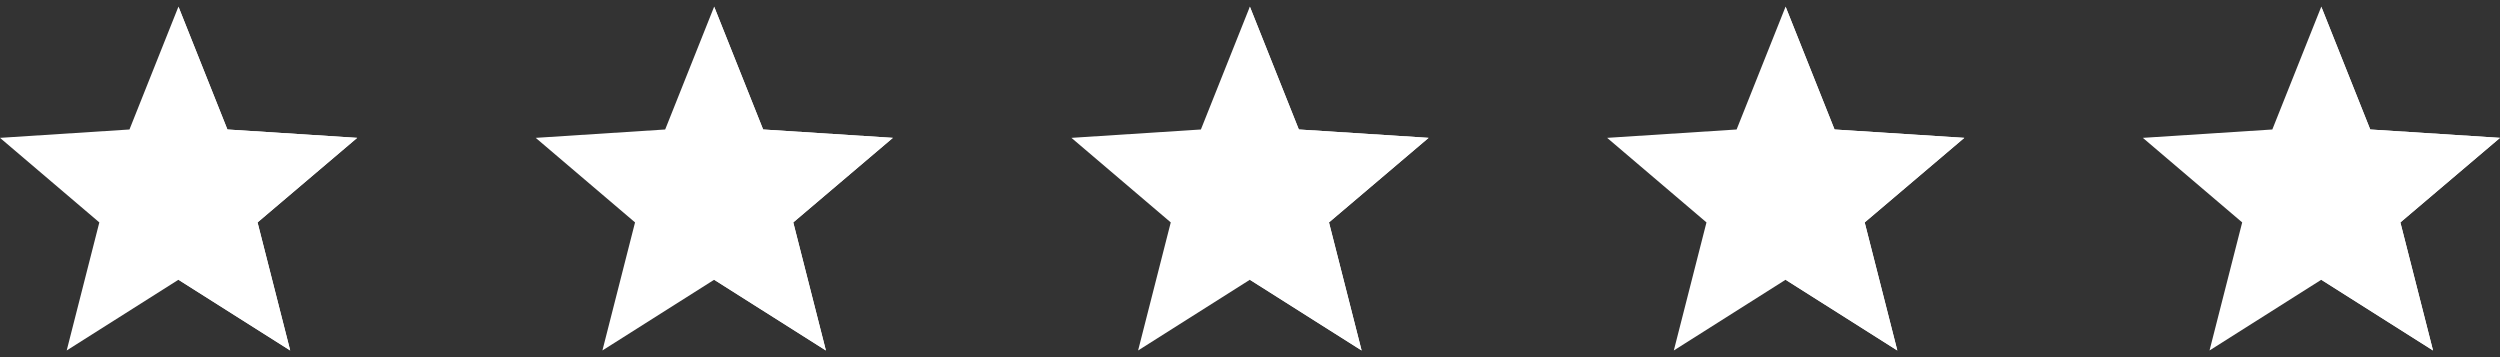<svg xmlns="http://www.w3.org/2000/svg" width="112" height="16" viewBox="0 0 112 16" fill="none"><rect x="0" y="0" width="112" height="16" fill="#333333" stroke="none"/><g><path d="M16 6.176L10.188 5.801L7.994 0.298L5.8 5.801L0 6.176L4.45 9.964L2.988 15.701L7.994 12.533L13 15.701L11.538 9.964L16 6.176Z" fill="white"></path><path d="M11.538 9.964L13.001 15.701L7.995 12.533V0.298L10.188 5.801L16.001 6.176L11.538 9.964Z" fill="white"></path></g><g><path d="M40 6.176L34.188 5.801L31.994 0.298L29.8 5.801L24 6.176L28.45 9.964L26.988 15.701L31.994 12.533L37 15.701L35.538 9.964L40 6.176Z" fill="white"></path><path d="M35.538 9.964L37 15.701L31.994 12.533V0.298L34.188 5.801L40 6.176L35.538 9.964Z" fill="white"></path></g><g><path d="M64 6.176L58.188 5.801L55.994 0.298L53.8 5.801L48 6.176L52.45 9.964L50.987 15.701L55.994 12.533L61 15.701L59.538 9.964L64 6.176Z" fill="white"></path><path d="M59.538 9.964L61 15.701L55.994 12.533V0.298L58.188 5.801L64 6.176L59.538 9.964Z" fill="white"></path></g><g><path d="M88 6.176L82.187 5.801L79.994 0.298L77.8 5.801L72 6.176L76.45 9.964L74.987 15.701L79.994 12.533L85 15.701L83.537 9.964L88 6.176Z" fill="white"></path><path d="M83.538 9.964L85 15.701L79.994 12.533V0.298L82.188 5.801L88 6.176L83.538 9.964Z" fill="white"></path></g><g><path d="M112 6.176L106.187 5.801L103.994 0.298L101.8 5.801L96 6.176L100.45 9.964L98.987 15.701L103.994 12.533L109 15.701L107.537 9.964L112 6.176Z" fill="white"></path><path d="M107.536 9.964L108.999 15.701L103.993 12.533V0.298L106.186 5.801L111.999 6.176L107.536 9.964Z" fill="white"></path></g><defs><rect width="16" height="16" fill="white"></rect><rect width="16" height="16" fill="white"></rect><rect width="16" height="16" fill="white"></rect><rect width="16" height="16" fill="white"></rect><rect width="16" height="16" fill="white"></rect></defs></svg>